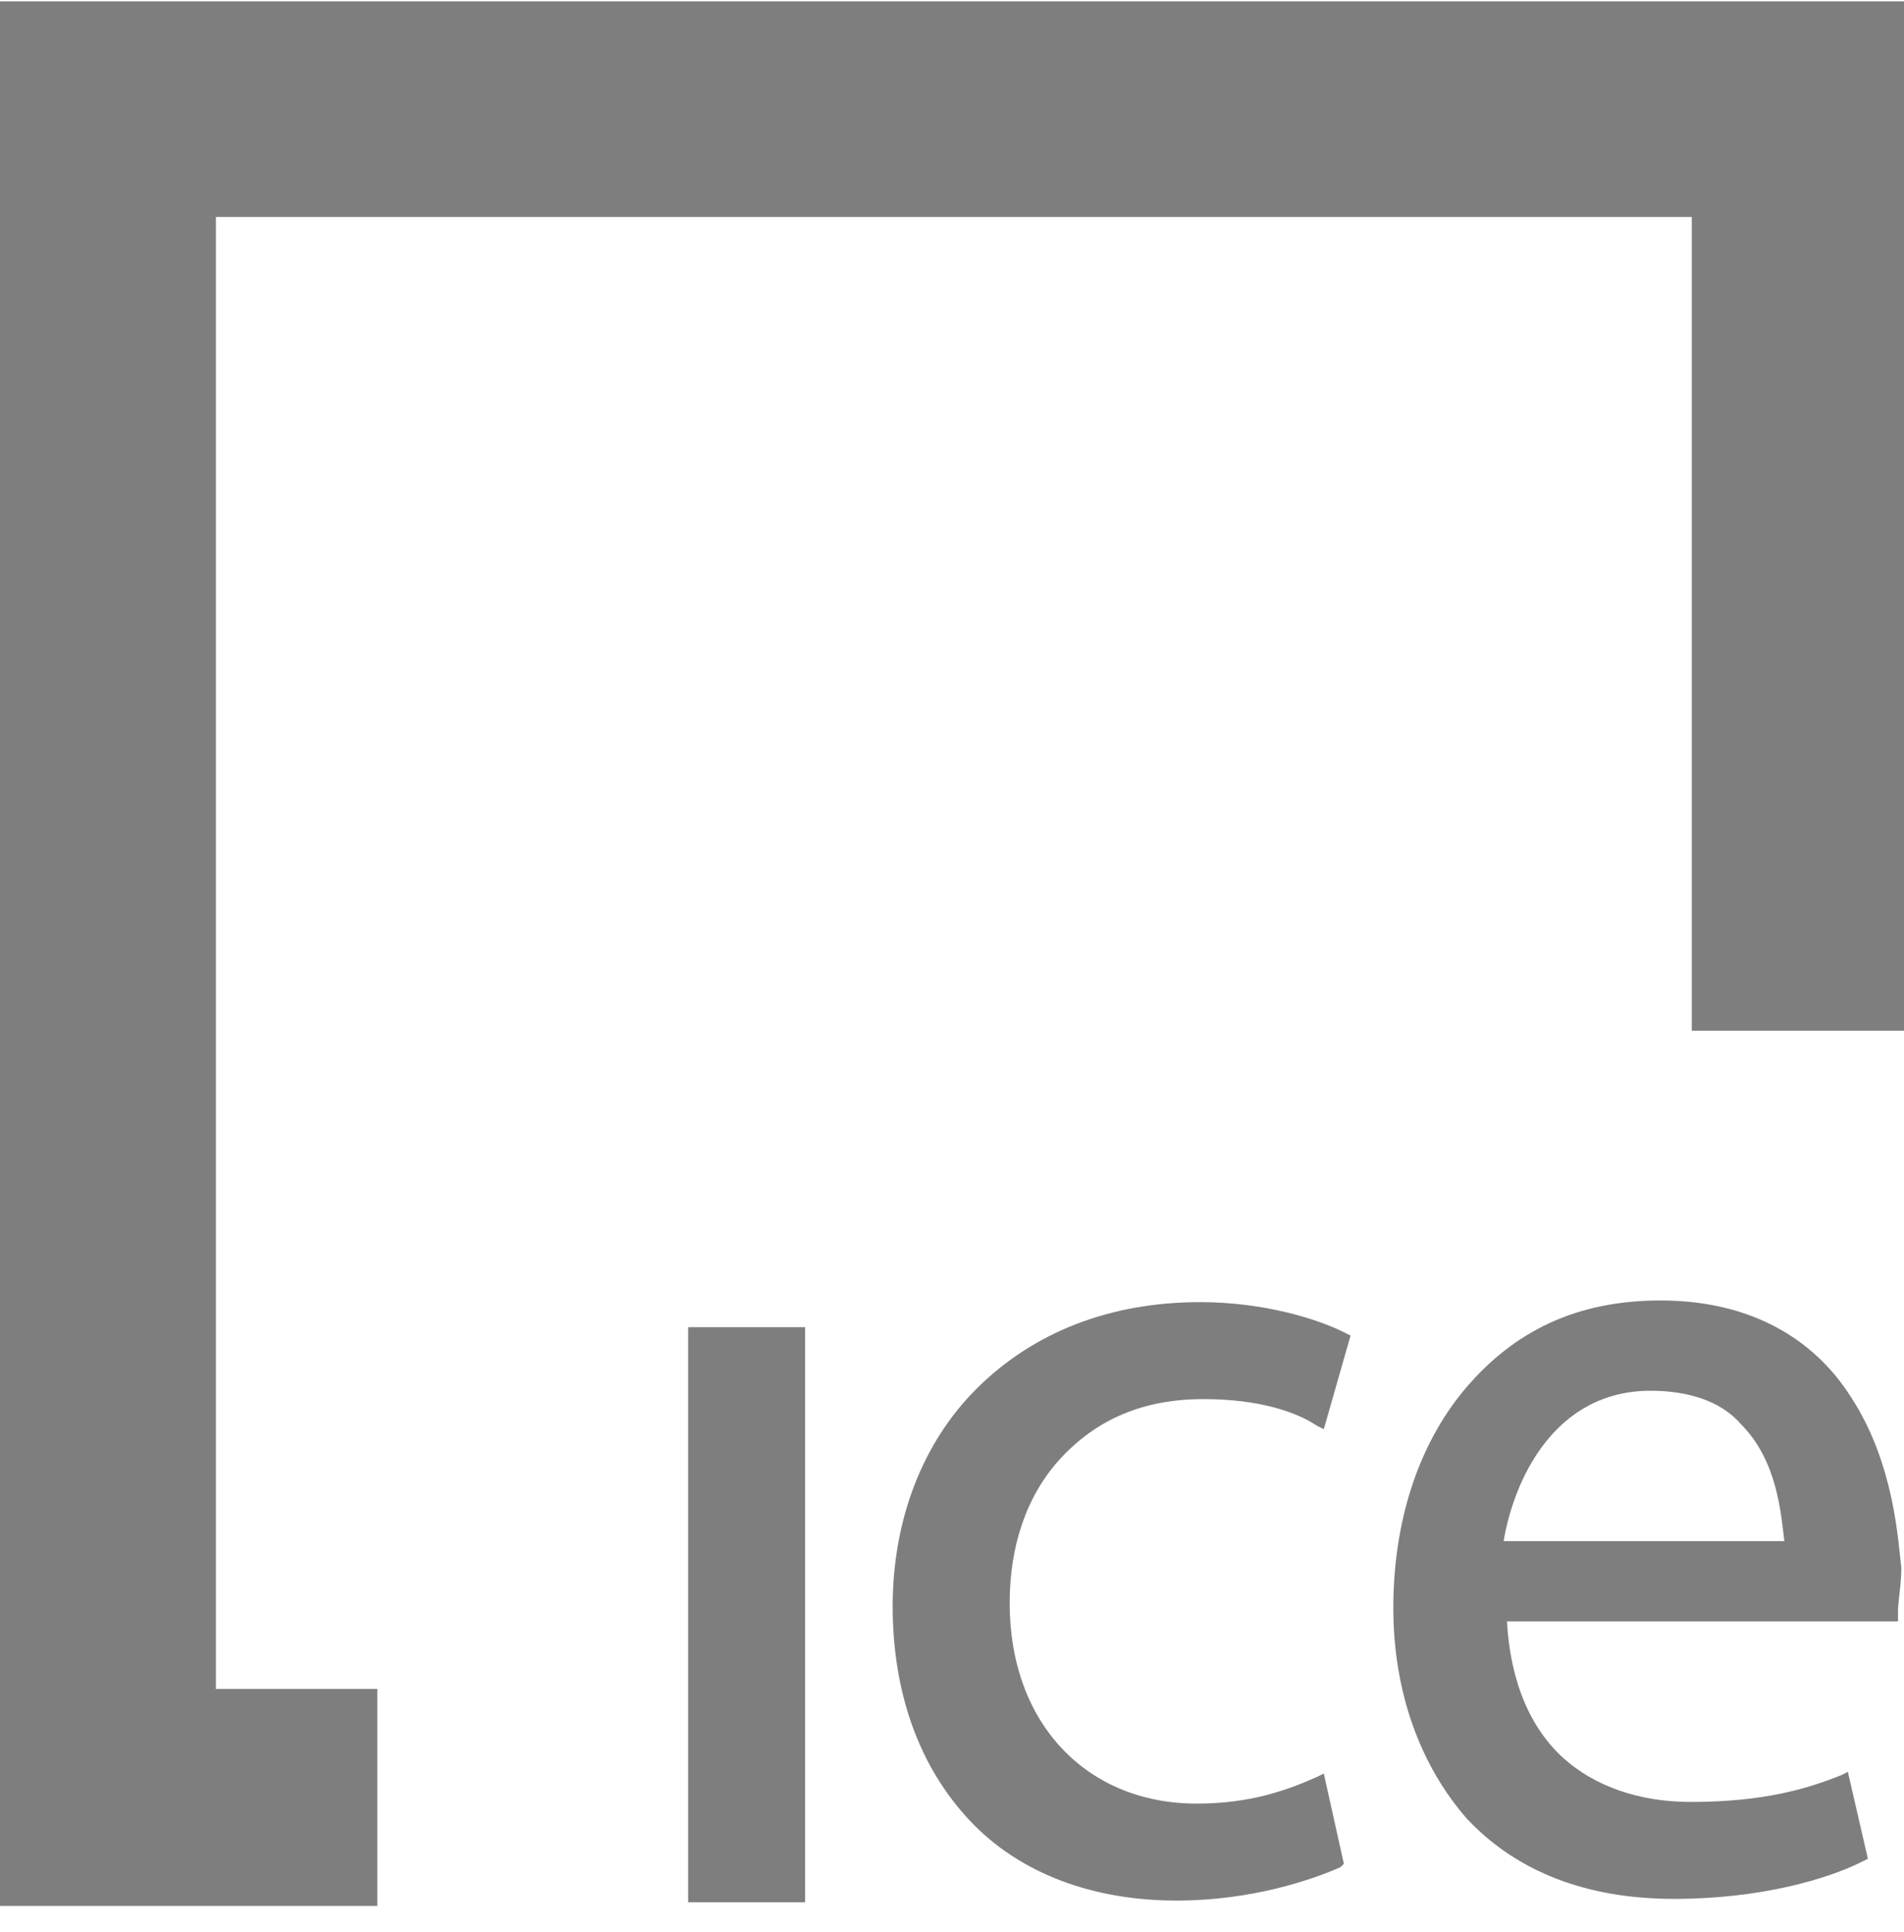 <svg width="70" height="71" viewBox="0 0 70 71" fill="none" xmlns="http://www.w3.org/2000/svg">
<path d="M25.299 69.914H29.6V48.78H25.299V69.914V69.914Z" fill="#7E7E7E"/>
<path d="M44.246 51.422C46.335 51.422 47.687 51.913 48.424 52.405L48.669 52.528L49.653 49.087L49.407 48.964C48.424 48.473 46.458 47.858 44.123 47.858C40.806 47.858 37.98 48.964 35.891 51.053C33.925 53.019 32.819 55.845 32.819 59.04C32.819 62.234 33.802 64.938 35.645 66.904C37.488 68.87 40.191 69.853 43.263 69.853C45.966 69.853 48.178 69.115 49.284 68.624L49.407 68.501L48.669 65.183L48.424 65.306C47.318 65.798 45.966 66.289 44 66.289C39.946 66.289 37.12 63.34 37.12 58.917C37.12 56.828 37.734 54.985 38.963 53.633C40.314 52.159 42.034 51.422 44.246 51.422" fill="#7E7E7E"/>
<path d="M68.059 51.36C66.584 49.026 64.127 47.797 61.055 47.797C57.983 47.797 55.649 48.903 53.806 51.115C52.085 53.203 51.225 56.029 51.225 59.101C51.225 62.173 52.208 64.876 53.928 66.842C55.772 68.808 58.352 69.791 61.546 69.791C64.741 69.791 67.198 69.054 68.427 68.439L68.673 68.317L67.936 65.122L67.69 65.245C66.461 65.736 64.864 66.228 62.161 66.228C60.195 66.228 58.597 65.614 57.492 64.63C56.263 63.525 55.526 61.804 55.403 59.593H69.779V59.224C69.779 58.855 69.902 58.241 69.902 57.627C69.779 56.644 69.656 53.818 68.059 51.36V51.36ZM55.28 56.644C55.649 54.432 57.123 51.115 60.686 51.115C62.038 51.115 63.267 51.483 64.004 52.343C65.356 53.695 65.478 55.661 65.601 56.644H55.28Z" fill="#7E7E7E"/>
<path d="M0 0V70.049H13.872V62.075H7.938V7.974H62.198V37.881H70V0.049H0V0Z" fill="#7E7E7E"/>
</svg>
